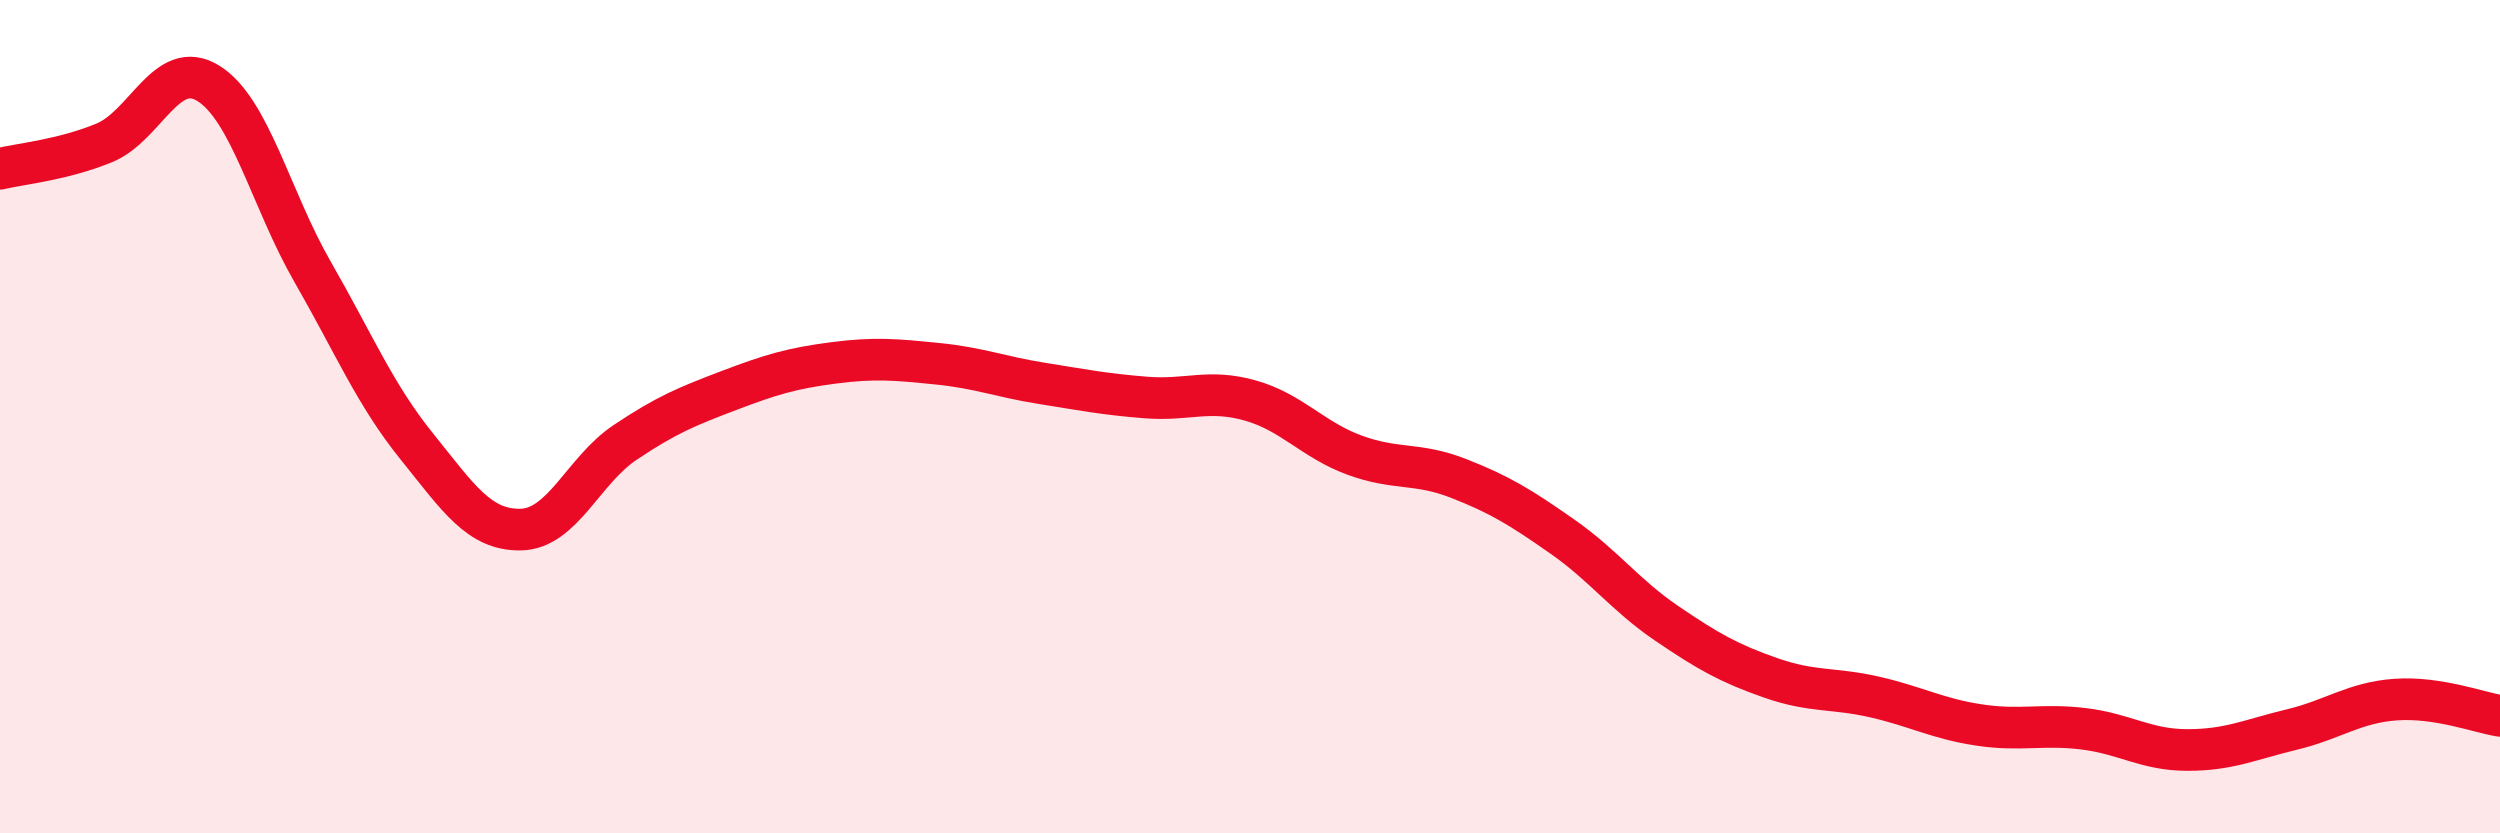 
    <svg width="60" height="20" viewBox="0 0 60 20" xmlns="http://www.w3.org/2000/svg">
      <path
        d="M 0,4.05 C 0.5,3.93 1.5,3.84 2.5,3.43 C 3.5,3.02 4,1.38 5,2 C 6,2.62 6.5,4.78 7.5,6.52 C 8.5,8.26 9,9.47 10,10.71 C 11,11.95 11.5,12.73 12.5,12.71 C 13.5,12.69 14,11.29 15,10.62 C 16,9.95 16.5,9.75 17.5,9.37 C 18.5,8.99 19,8.84 20,8.71 C 21,8.58 21.5,8.63 22.5,8.73 C 23.5,8.83 24,9.04 25,9.2 C 26,9.36 26.5,9.46 27.5,9.54 C 28.5,9.62 29,9.33 30,9.61 C 31,9.89 31.5,10.55 32.5,10.92 C 33.5,11.29 34,11.09 35,11.48 C 36,11.87 36.5,12.18 37.5,12.88 C 38.5,13.58 39,14.28 40,14.96 C 41,15.64 41.5,15.92 42.5,16.27 C 43.5,16.62 44,16.5 45,16.73 C 46,16.96 46.5,17.25 47.5,17.4 C 48.5,17.55 49,17.37 50,17.49 C 51,17.61 51.5,18 52.5,18 C 53.5,18 54,17.75 55,17.51 C 56,17.27 56.5,16.86 57.5,16.79 C 58.5,16.72 59.5,17.1 60,17.18L60 20L0 20Z"
        fill="#EB0A25"
        opacity="0.1"
        stroke-linecap="round"
        stroke-linejoin="round"
      />
      <path
        d="M 0,4.05 C 0.5,3.93 1.5,3.84 2.5,3.43 C 3.5,3.02 4,1.38 5,2 C 6,2.62 6.5,4.78 7.5,6.52 C 8.5,8.26 9,9.47 10,10.71 C 11,11.95 11.5,12.73 12.5,12.71 C 13.5,12.69 14,11.29 15,10.62 C 16,9.95 16.5,9.75 17.5,9.37 C 18.5,8.99 19,8.84 20,8.71 C 21,8.58 21.5,8.63 22.5,8.73 C 23.5,8.83 24,9.04 25,9.2 C 26,9.36 26.5,9.46 27.5,9.54 C 28.5,9.62 29,9.33 30,9.61 C 31,9.89 31.5,10.55 32.5,10.92 C 33.5,11.29 34,11.09 35,11.48 C 36,11.87 36.5,12.18 37.5,12.88 C 38.5,13.58 39,14.28 40,14.96 C 41,15.64 41.5,15.92 42.5,16.27 C 43.5,16.62 44,16.5 45,16.73 C 46,16.96 46.5,17.25 47.5,17.4 C 48.5,17.55 49,17.37 50,17.49 C 51,17.61 51.5,18 52.5,18 C 53.5,18 54,17.75 55,17.51 C 56,17.27 56.5,16.86 57.5,16.79 C 58.5,16.72 59.5,17.1 60,17.18"
        stroke="#EB0A25"
        stroke-width="1"
        fill="none"
        stroke-linecap="round"
        stroke-linejoin="round"
      />
    </svg>
  